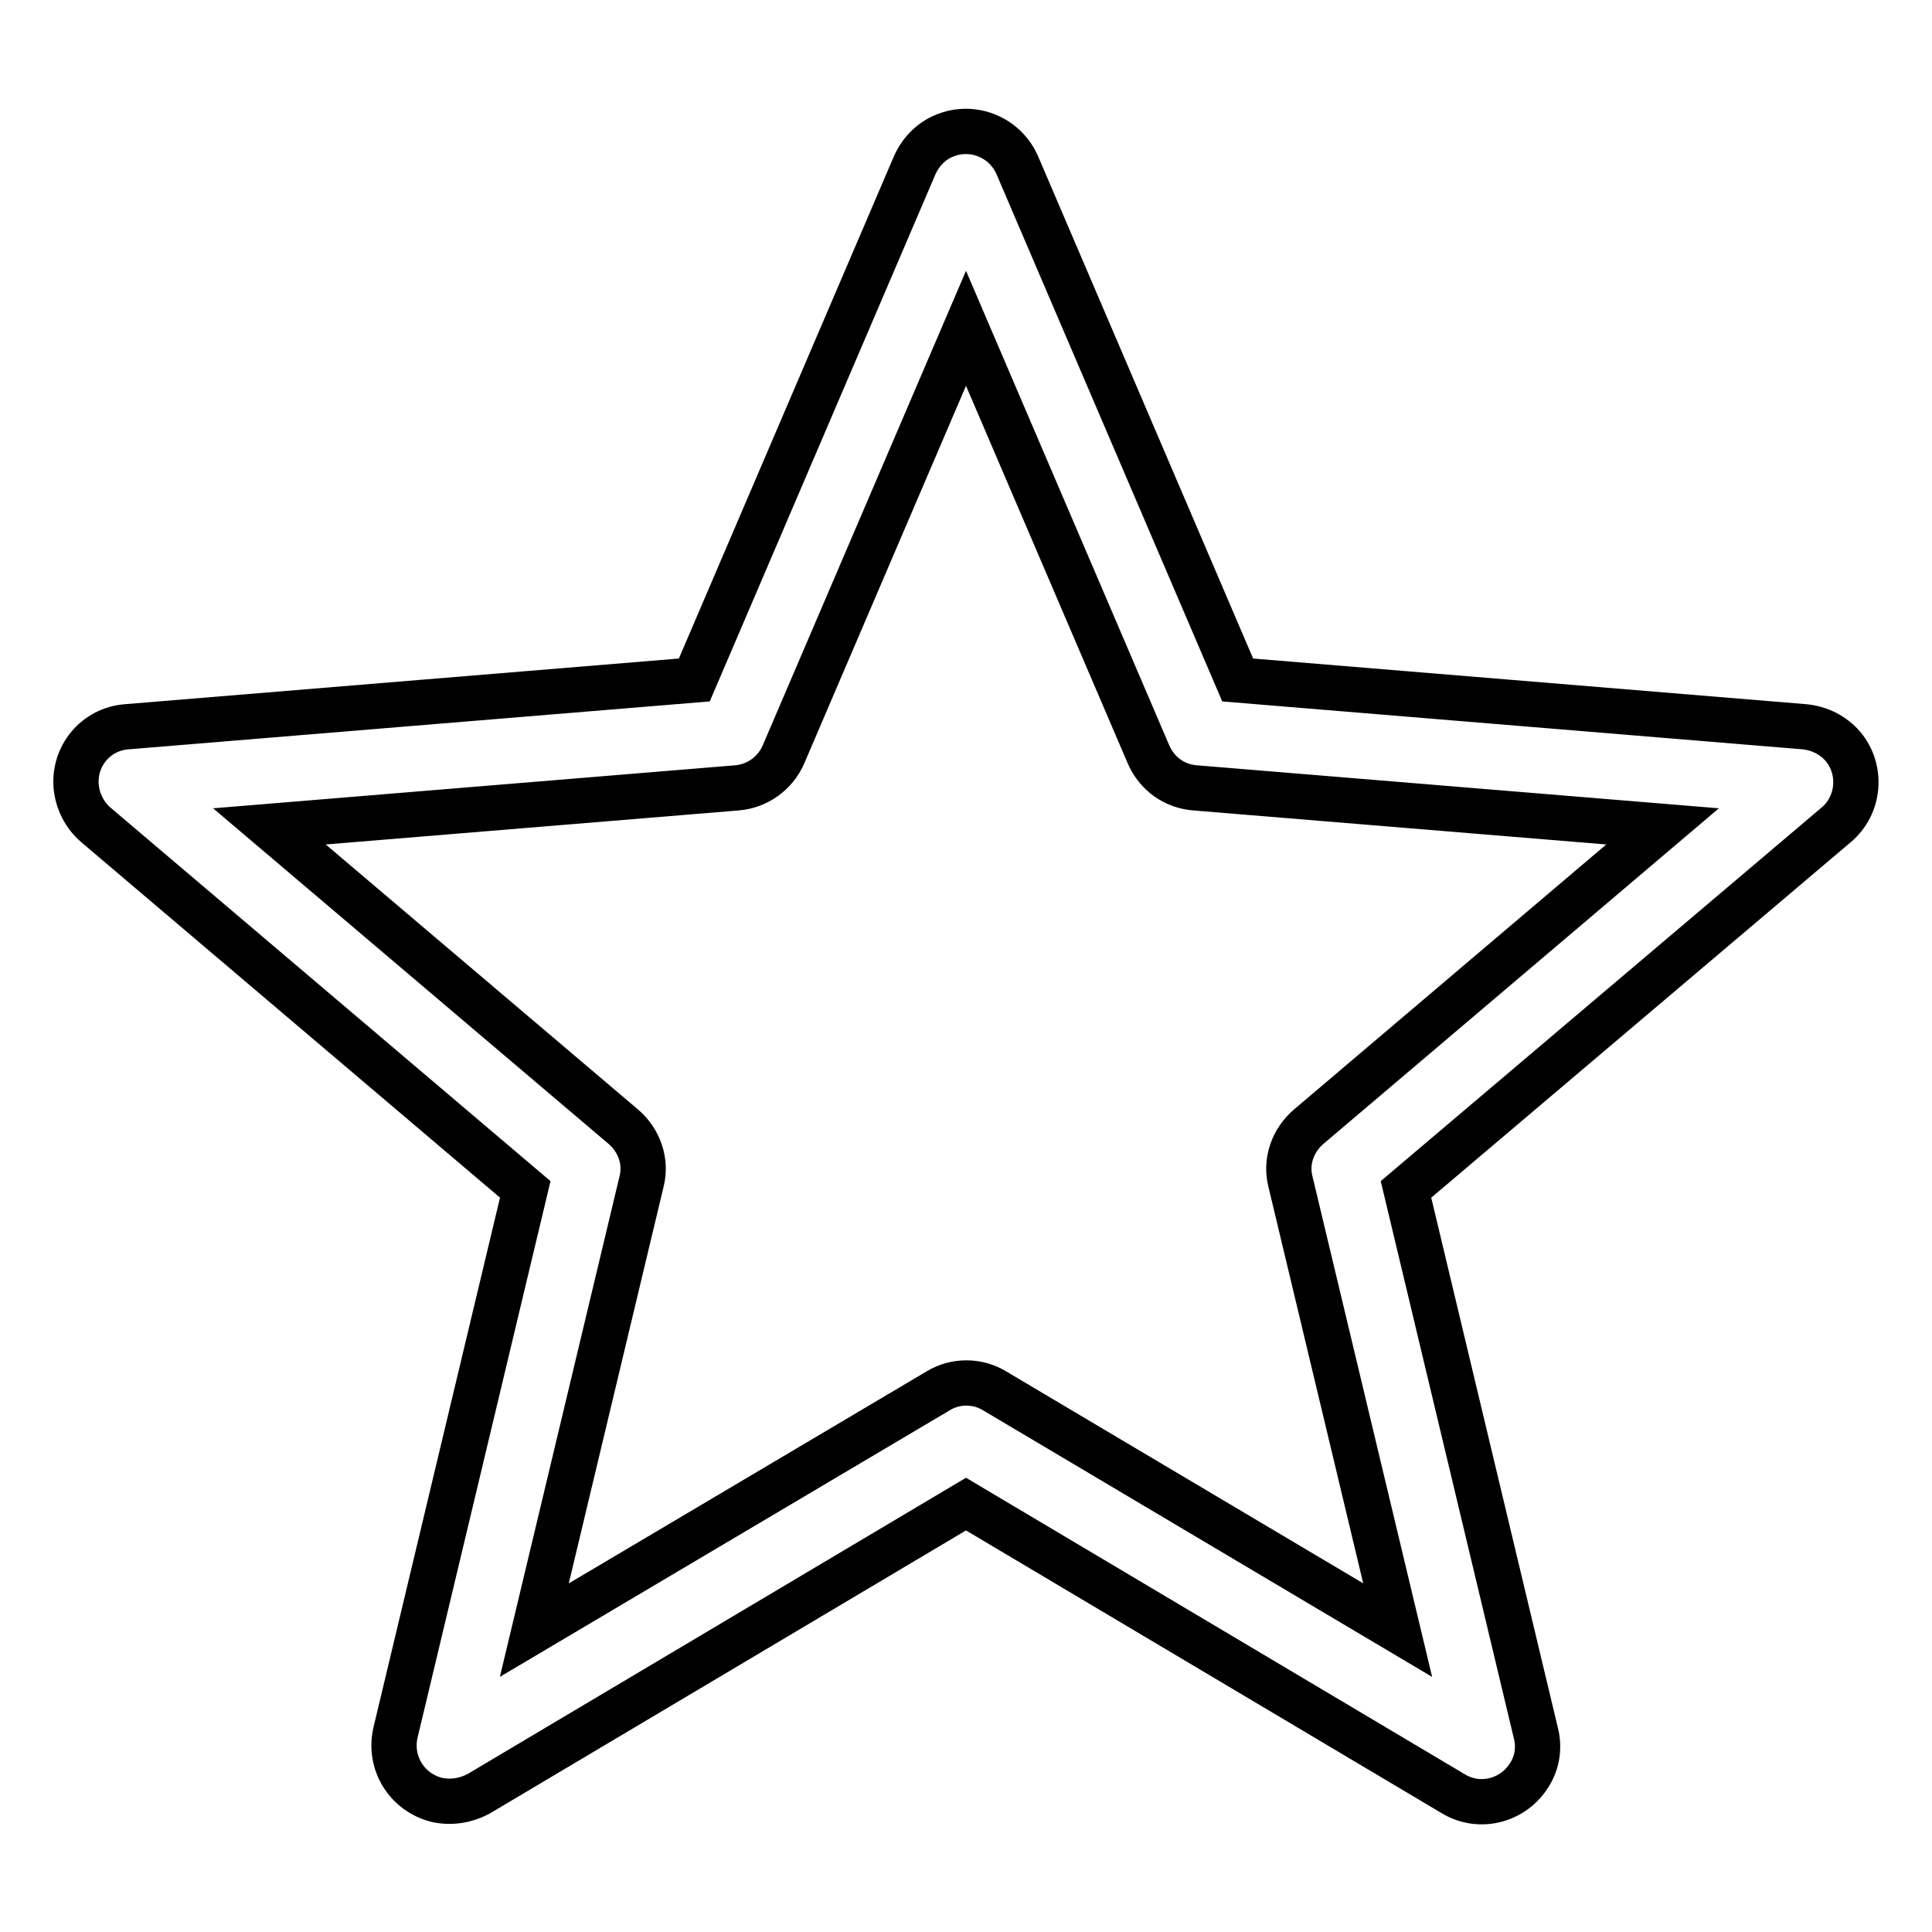 <?xml version="1.0" encoding="utf-8"?>
<!-- Svg Vector Icons : http://www.onlinewebfonts.com/icon -->
<!DOCTYPE svg PUBLIC "-//W3C//DTD SVG 1.1//EN" "http://www.w3.org/Graphics/SVG/1.1/DTD/svg11.dtd">
<svg version="1.1" xmlns="http://www.w3.org/2000/svg" xmlns:xlink="http://www.w3.org/1999/xlink" x="0px" y="0px" viewBox="0 0 256 256" enable-background="new 0 0 256 256" xml:space="preserve">
<g> <path stroke-width="6" fill-opacity="0" stroke="#000000"  d="M69.6,157.6l-17.2,72c-0.9,4,1.5,7.9,5.5,8.9c1.9,0.4,3.8,0.1,5.5-0.8l64.6-38.4l64.6,38.4 c3.5,2.1,8,0.9,10.1-2.6c1-1.6,1.3-3.6,0.8-5.5l-17.2-72l57-48.3c3.1-2.6,3.5-7.3,0.9-10.4c-1.3-1.5-3.1-2.4-5.1-2.6L164,90.1 l-29.2-68.2c-1.6-3.7-5.9-5.5-9.7-3.9c-1.7,0.7-3.1,2.1-3.9,3.9L92,90.1l-75.2,6.2c-4.1,0.3-7.1,3.9-6.7,8c0.2,1.9,1.1,3.7,2.6,5 L69.6,157.6z M97.6,104.4c2.7-0.2,5.1-1.9,6.2-4.4L128,43.5l24.2,56.5c1.1,2.5,3.4,4.2,6.2,4.4l61.9,5.1l-46.9,39.8 c-2.1,1.8-3.1,4.6-2.4,7.3l14.2,59.4l-53.4-31.7c-2.3-1.4-5.2-1.4-7.5,0L70.8,216L85,156.6c0.7-2.7-0.3-5.5-2.4-7.3l-46.9-39.8 L97.6,104.4L97.6,104.4z"/></g>
</svg>